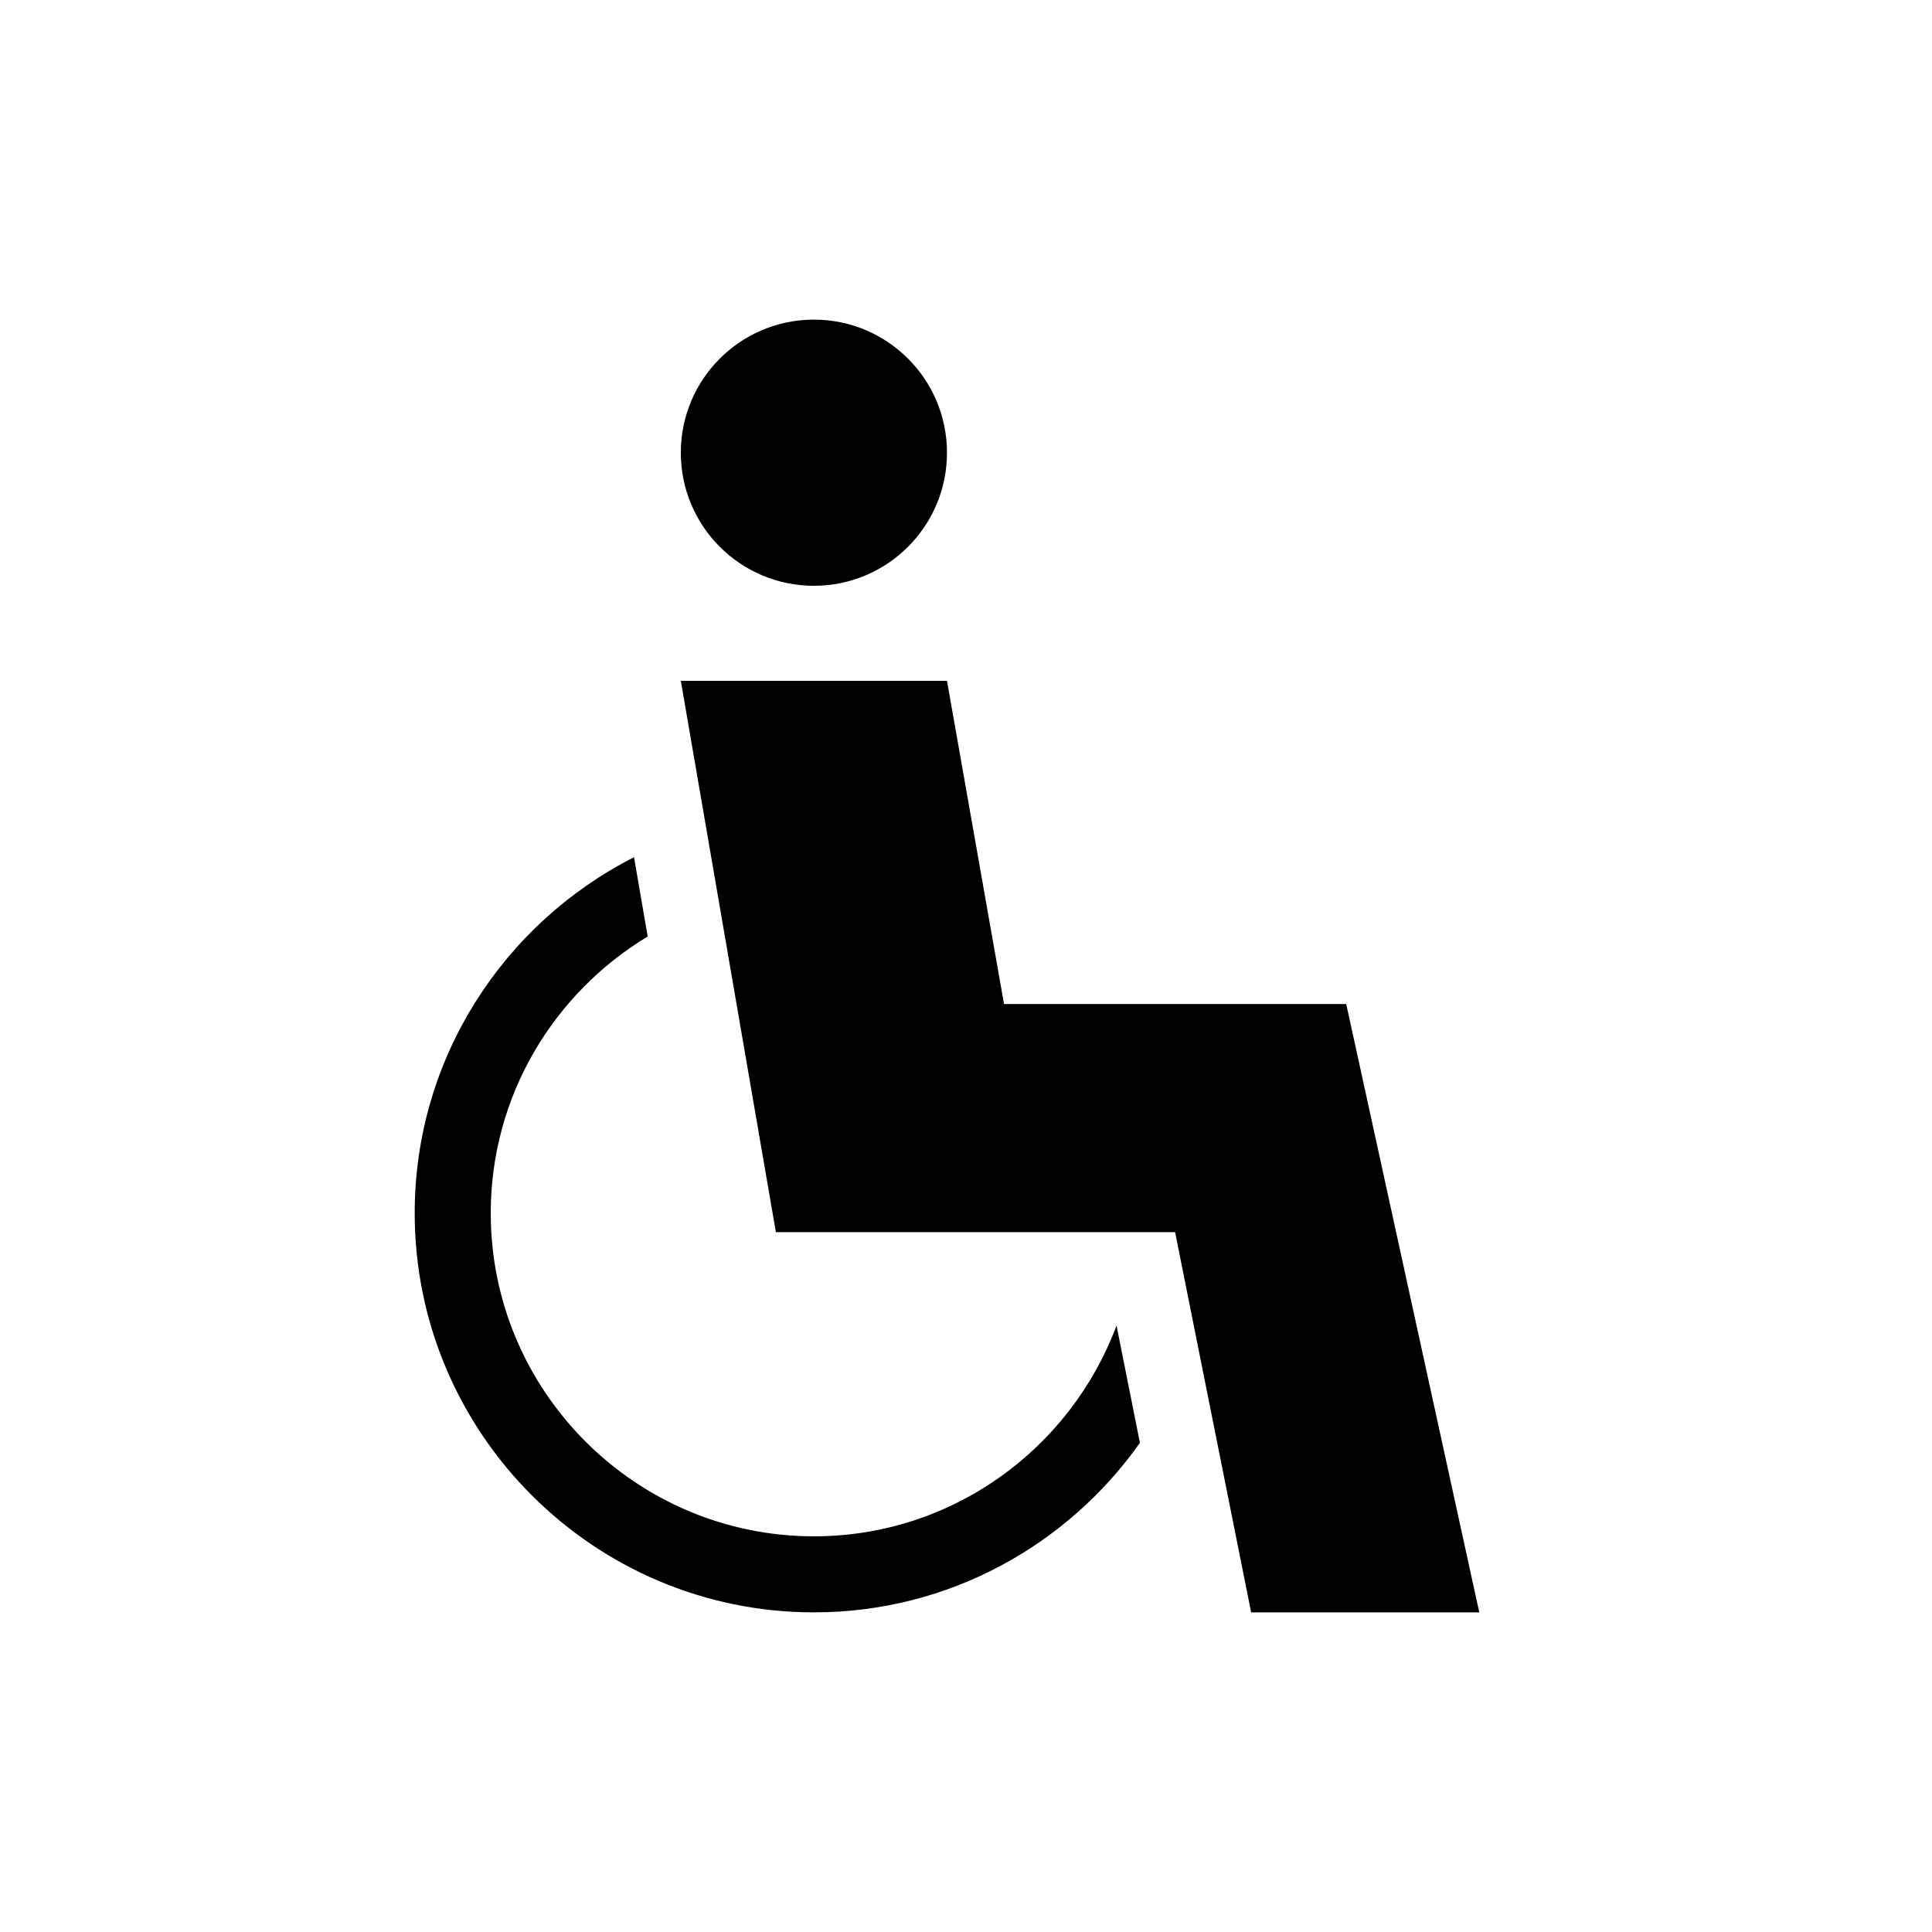 <?xml version="1.0" encoding="UTF-8"?>
<!-- Uploaded to: ICON Repo, www.iconrepo.com, Generator: ICON Repo Mixer Tools -->
<svg fill="#000000" width="800px" height="800px" version="1.1" viewBox="144 144 512 512" xmlns="http://www.w3.org/2000/svg">
 <g>
  <path d="m500.76 410.07h-90.688l-15.113-85.648h-70.535l25.191 146.11h105.8l20.152 100.76h60.457z"/>
  <path d="m394.96 263.97c0 19.477-15.789 35.27-35.266 35.27-19.48 0-35.27-15.793-35.27-35.27s15.789-35.266 35.27-35.266c19.477 0 35.266 15.789 35.266 35.266"/>
  <path d="m359.7 551.14c-47.227 0-85.648-38.422-85.648-85.648 0-31.105 16.723-58.309 41.594-73.312l-3.625-21.008c-34.426 17.477-58.121 53.145-58.121 94.32 0 58.34 47.465 105.8 105.8 105.8 35.672 0 67.215-17.797 86.391-44.93l-6.199-31.07c-12.145 32.559-43.457 55.848-80.191 55.848z"/>
 </g>
</svg>